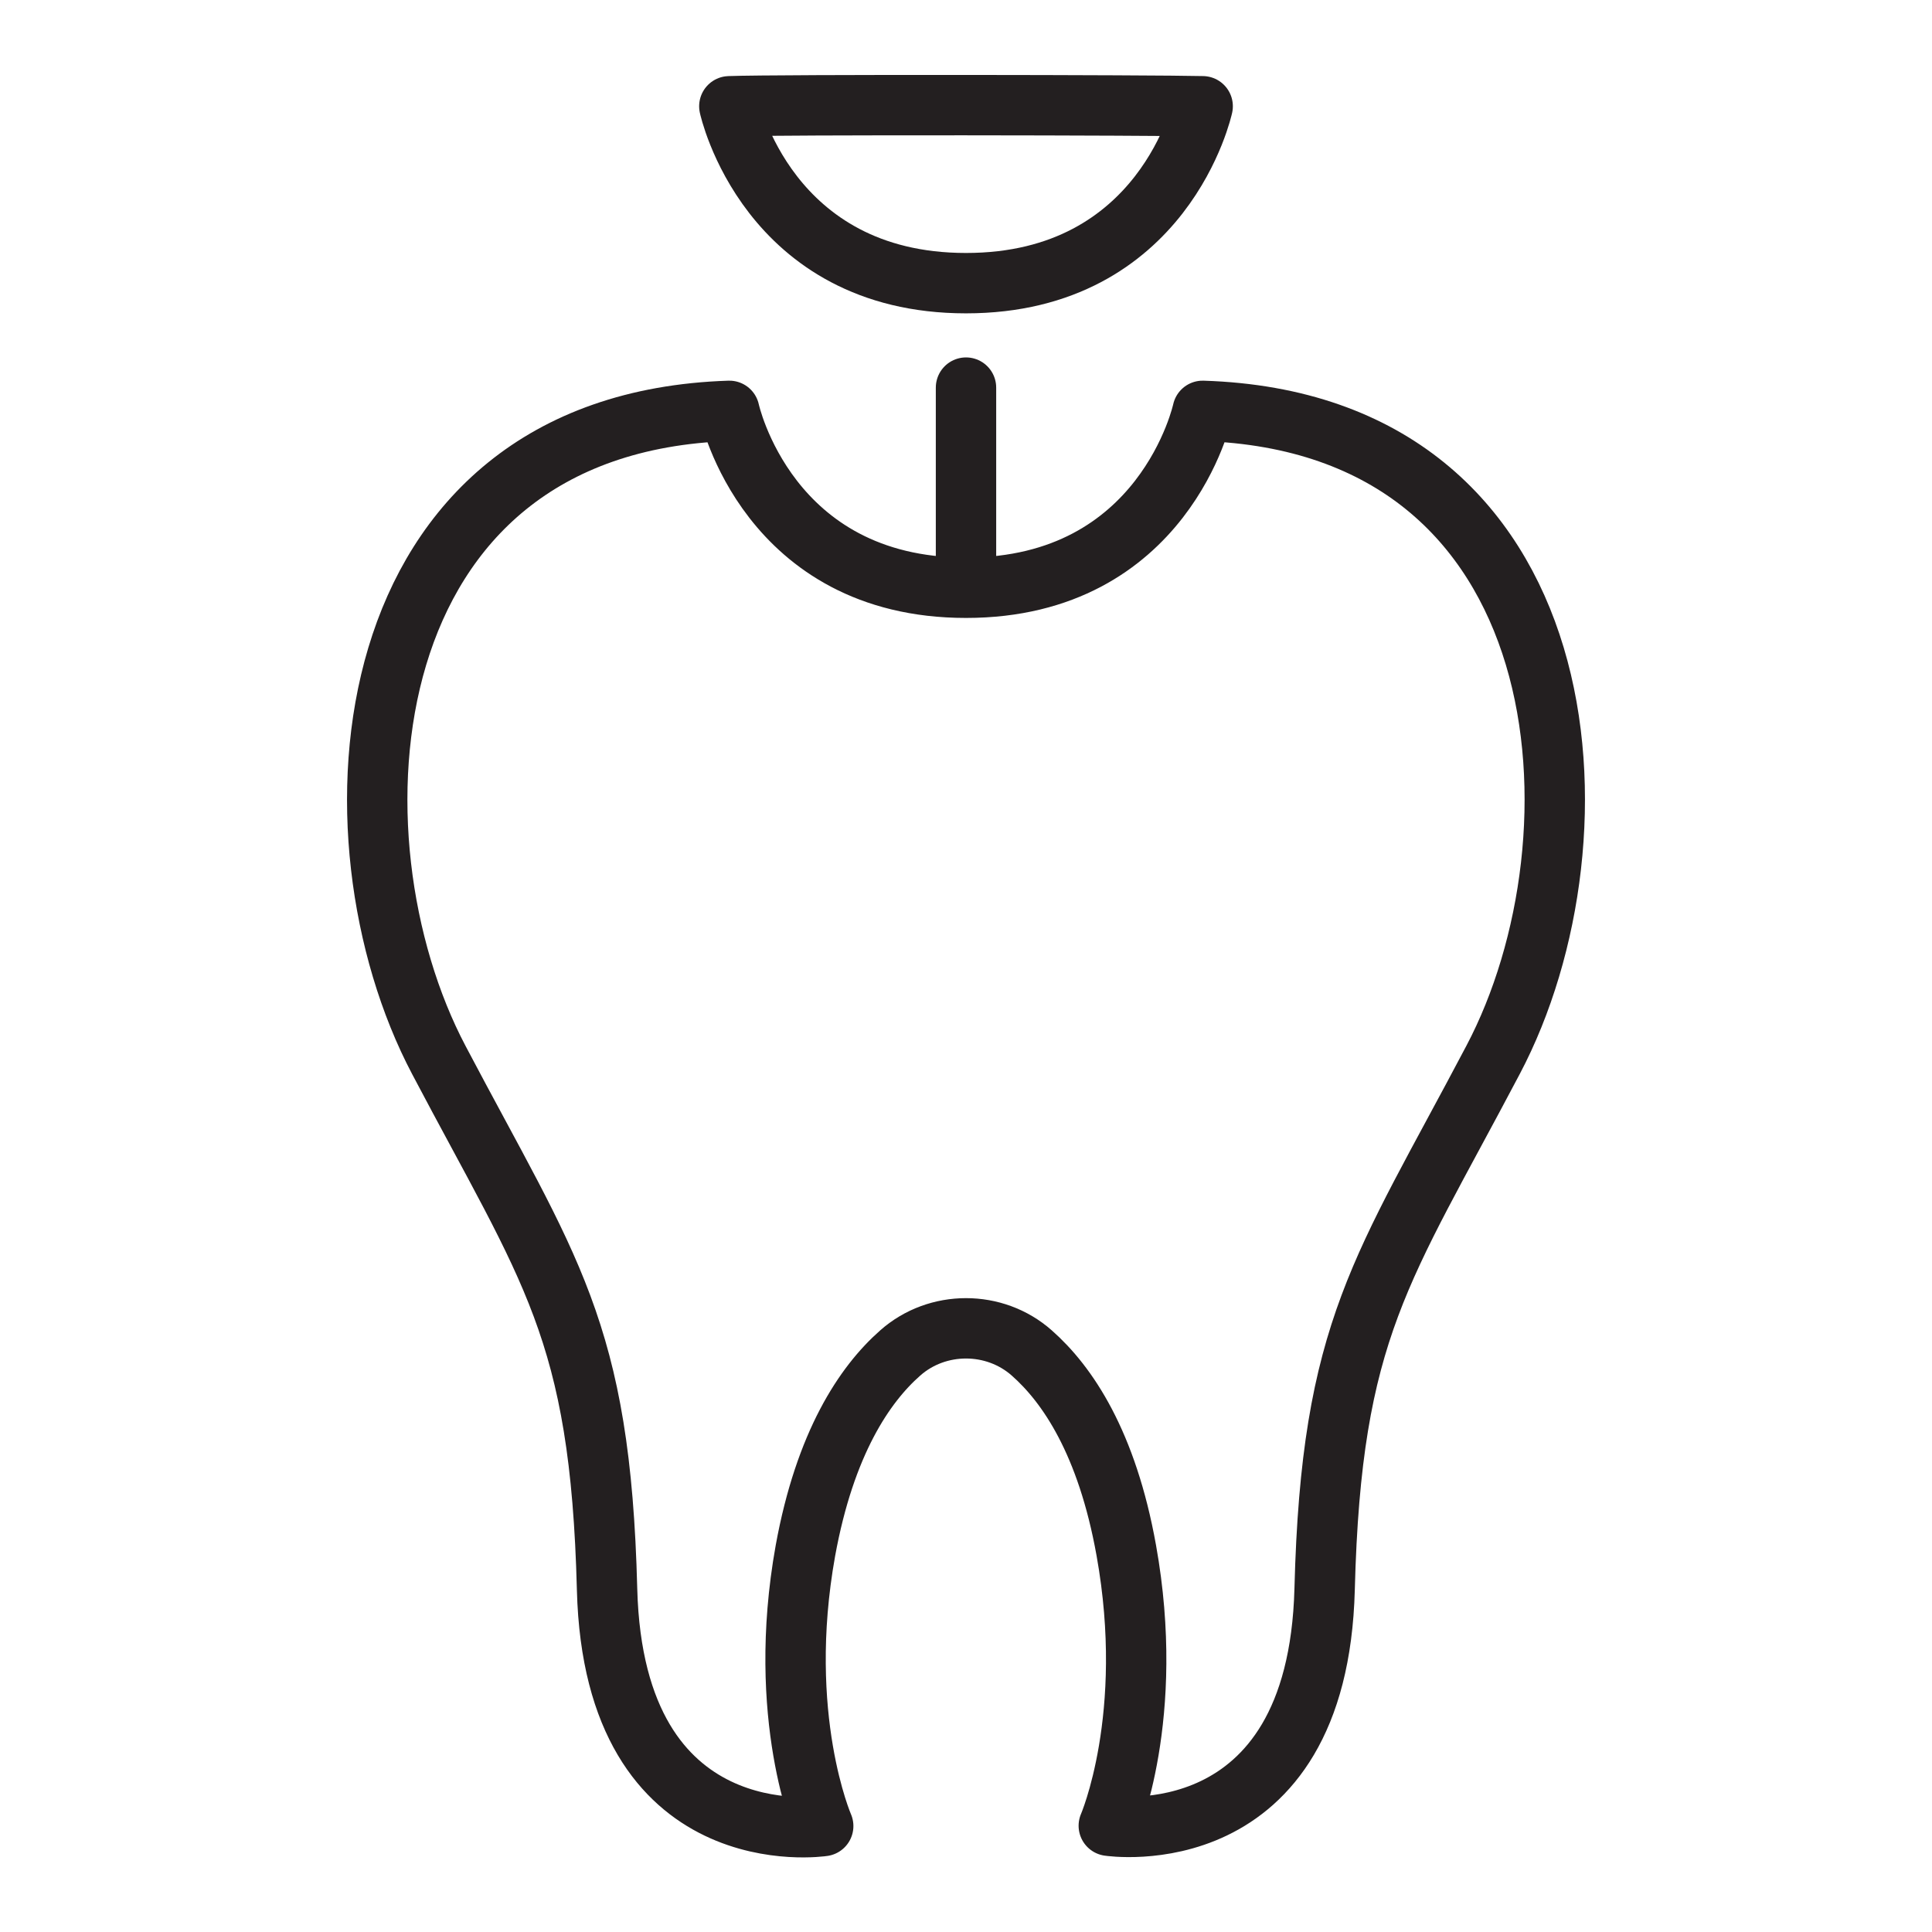 <?xml version="1.0" encoding="utf-8"?>
<!-- Generator: Adobe Illustrator 25.4.1, SVG Export Plug-In . SVG Version: 6.00 Build 0)  -->
<svg version="1.1" id="Layer_1" xmlns="http://www.w3.org/2000/svg" xmlns:xlink="http://www.w3.org/1999/xlink" x="0px" y="0px"
	 viewBox="0 0 64 64" style="enable-background:new 0 0 64 64;" xml:space="preserve">
<style type="text/css">
	.st0{fill:none;stroke:#231F20;stroke-width:2;stroke-linecap:round;stroke-linejoin:round;stroke-miterlimit:10;}
</style>
<g>
	<path class="st0" d="M49.46,35.11c-3.67,6.97-5.36,8.91-5.58,17.53c-0.23,8.9-7.15,7.84-7.15,7.84s1.57-3.61,0.58-9.12
		c-0.64-3.57-1.95-5.5-3.13-6.54c-1.23-1.09-3.13-1.09-4.36,0c-1.18,1.04-2.49,2.98-3.14,6.55c-0.99,5.51,0.59,9.12,0.59,9.12
		s-6.93,1.06-7.16-7.84c-0.22-8.62-1.9-10.56-5.57-17.53c-3.91-7.4-2.98-21.1,9.62-21.51c0,0,1.26,5.86,7.84,5.86
		s7.84-5.86,7.84-5.86C52.44,14.01,53.37,27.71,49.46,35.11z"/>
	<path class="st0" d="M39.84,3.52c0,0-1.26,5.86-7.84,5.86s-7.84-5.86-7.84-5.86C25.79,3.46,38.23,3.48,39.84,3.52z"/>
	<line class="st0" x1="32" y1="12.84" x2="32" y2="19.43"/>
</g>
</svg>
